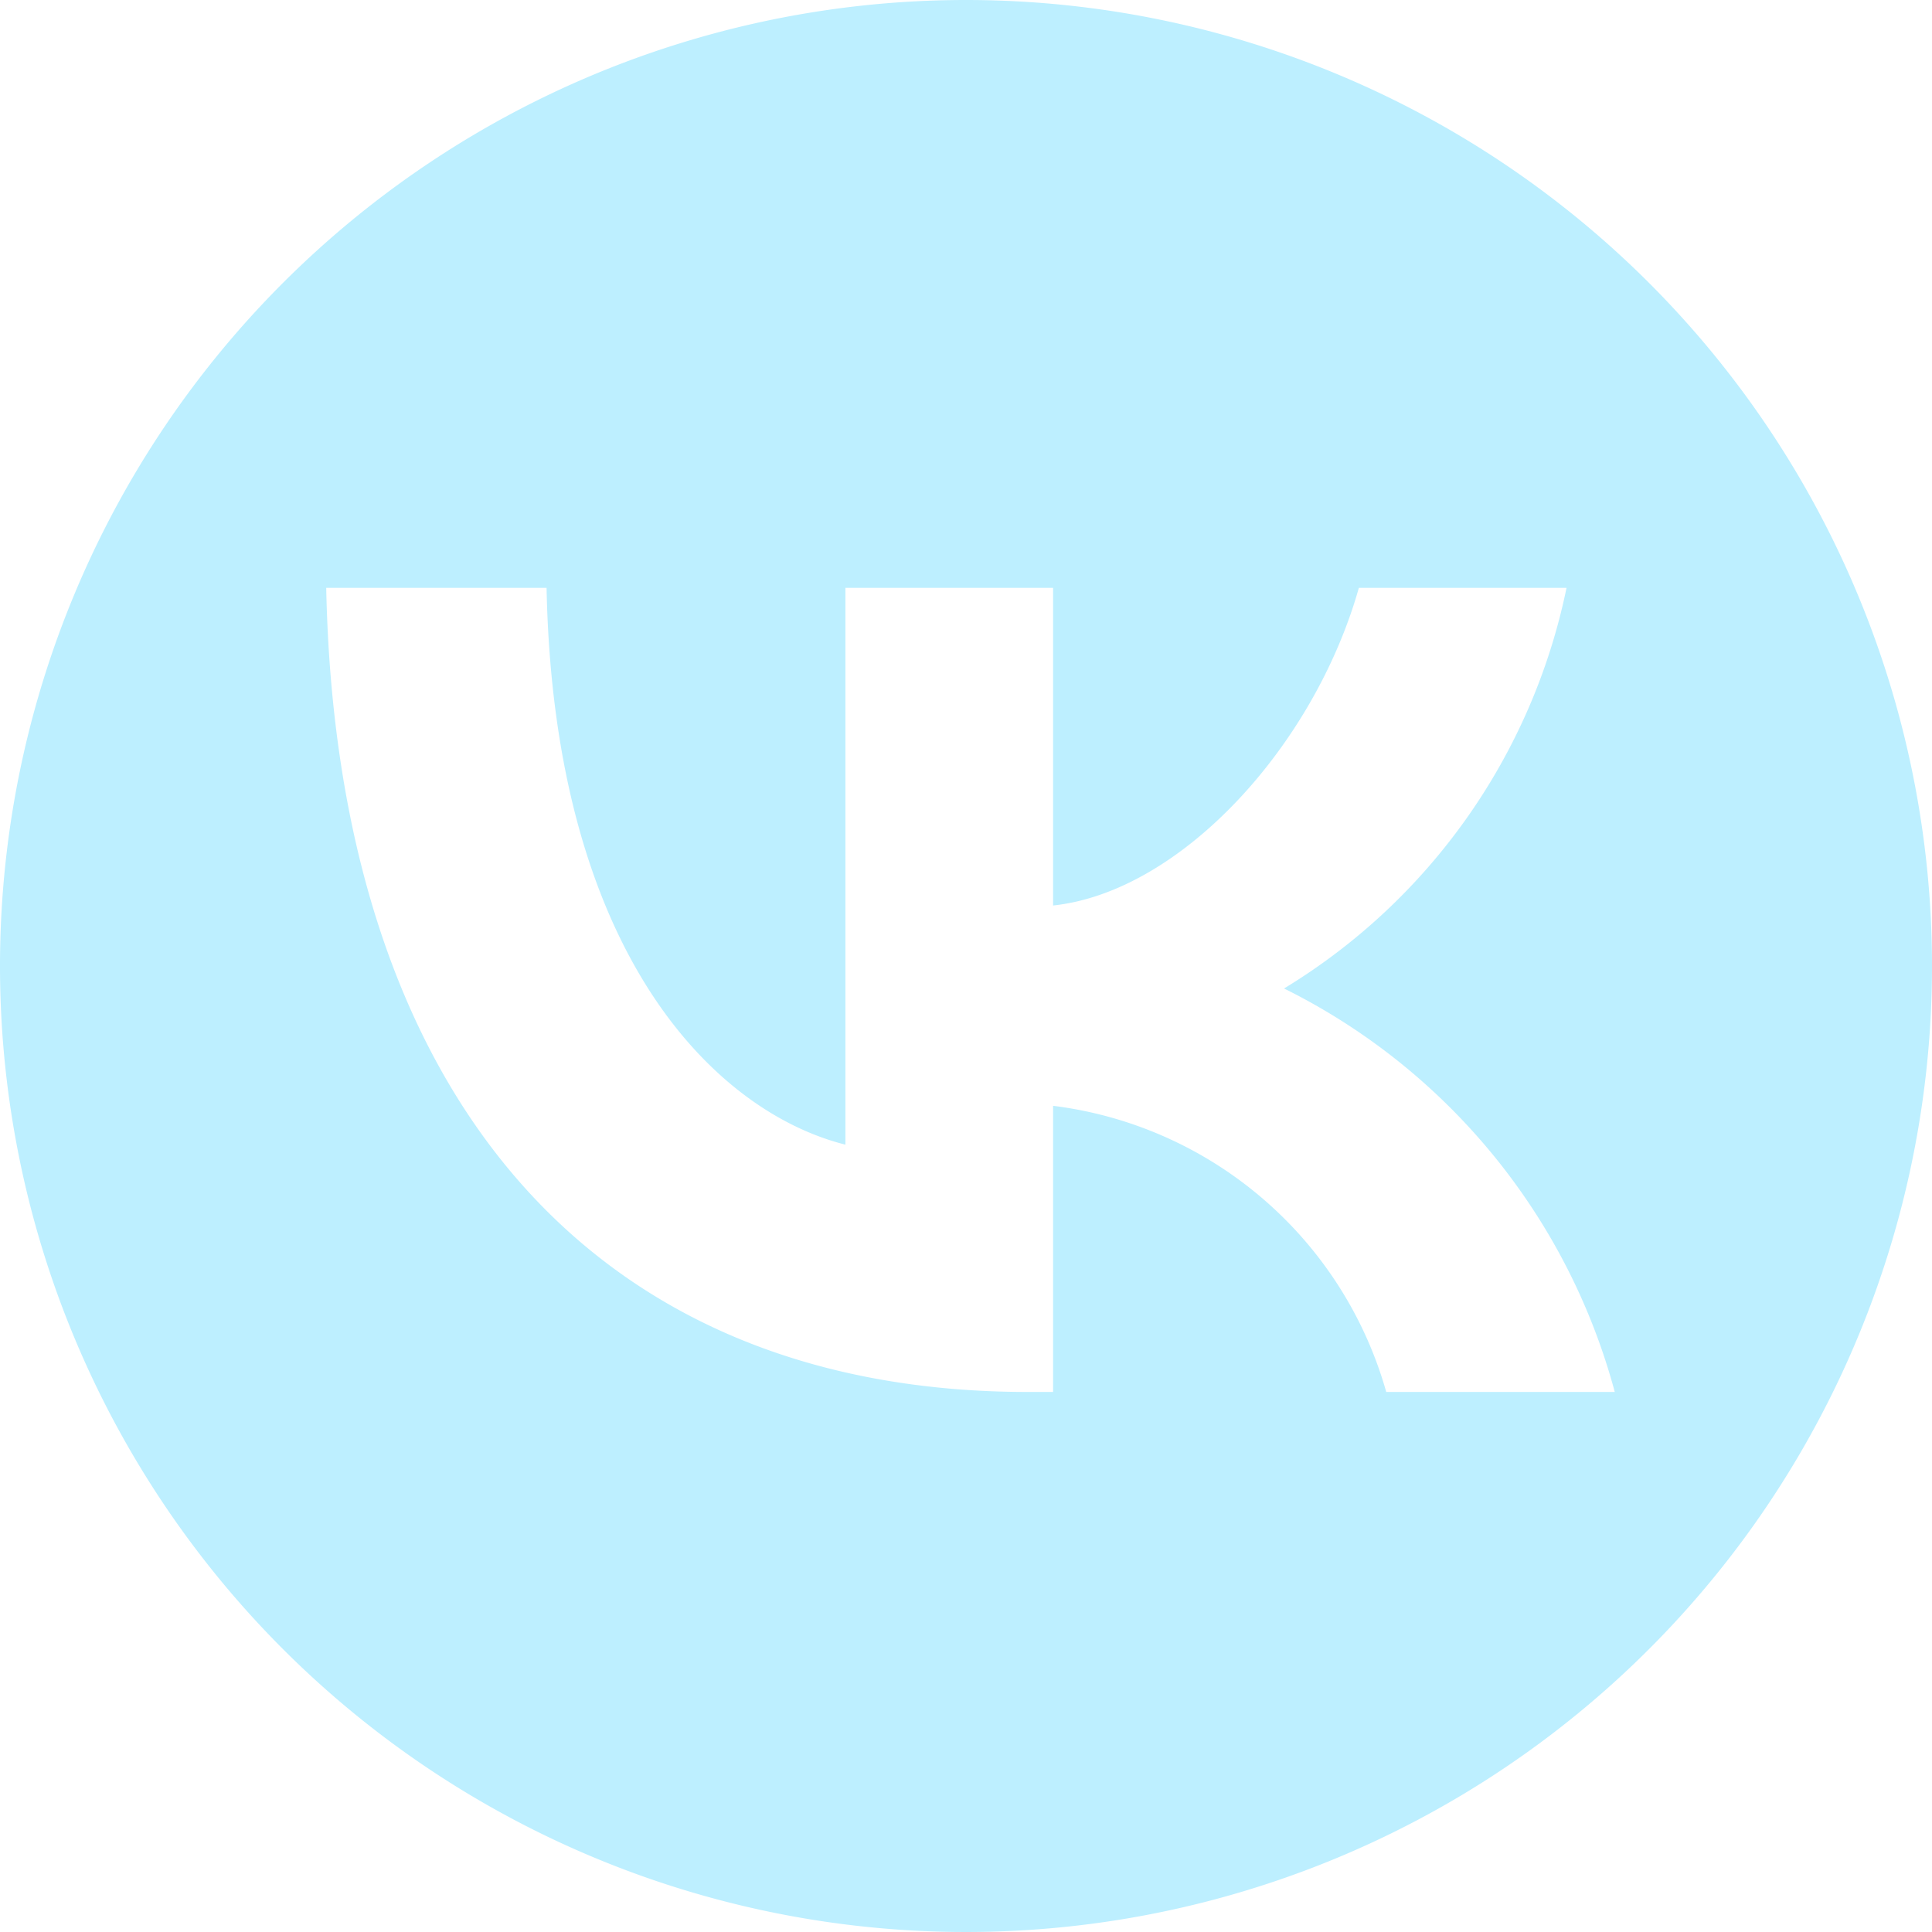 <?xml version="1.0" encoding="UTF-8"?> <svg xmlns="http://www.w3.org/2000/svg" id="Слой_1" data-name="Слой 1" viewBox="0 0 47.26 47.26"> <defs> <style>.cls-1{fill:#bdefff;}</style> </defs> <path class="cls-1" d="M24,.37A23.63,23.63,0,1,0,47.63,24,23.63,23.63,0,0,0,24,.37ZM34.28,34.42a9.72,9.72,0,0,0-8.15-7v7h-.61C14.75,34.42,8.6,27,8.35,14.75h5.39c.18,9,4.16,12.83,7.31,13.62V14.75h5.08v7.77c3.11-.33,6.38-3.88,7.48-7.77h5.08a15,15,0,0,1-6.91,9.8,15.51,15.51,0,0,1,8.09,9.87Z" transform="translate(-0.37 -0.37)"></path> </svg> 